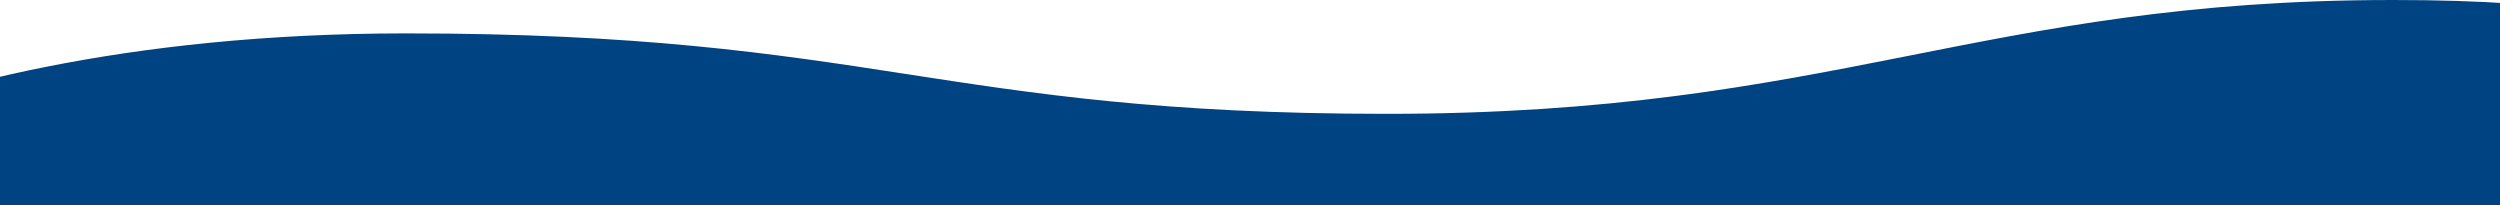 <svg width="1095" height="90" viewBox="0 0 1095 90" fill="none" xmlns="http://www.w3.org/2000/svg">
<g clip-path="url(#clip0_82_101)">
<path d="M177.848 14.623C54.662 14.623 -32.889 38.663 -81.537 59.669C-96.547 66.15 -94.063 85.368 -78.383 90H1135.96C1178.14 90 1227.9 51.524 1194.39 25.912C1171.84 8.68 1126.09 0 1048.3 0C866.696 0 804.074 49.859 607.334 49.859C410.595 49.859 382.937 14.623 177.848 14.623Z" fill="#004382"/>
</g>
<defs>
<clipPath id="clip0_82_101">
<rect width="1095" height="90" fill="white"/>
</clipPath>
</defs>
</svg>
